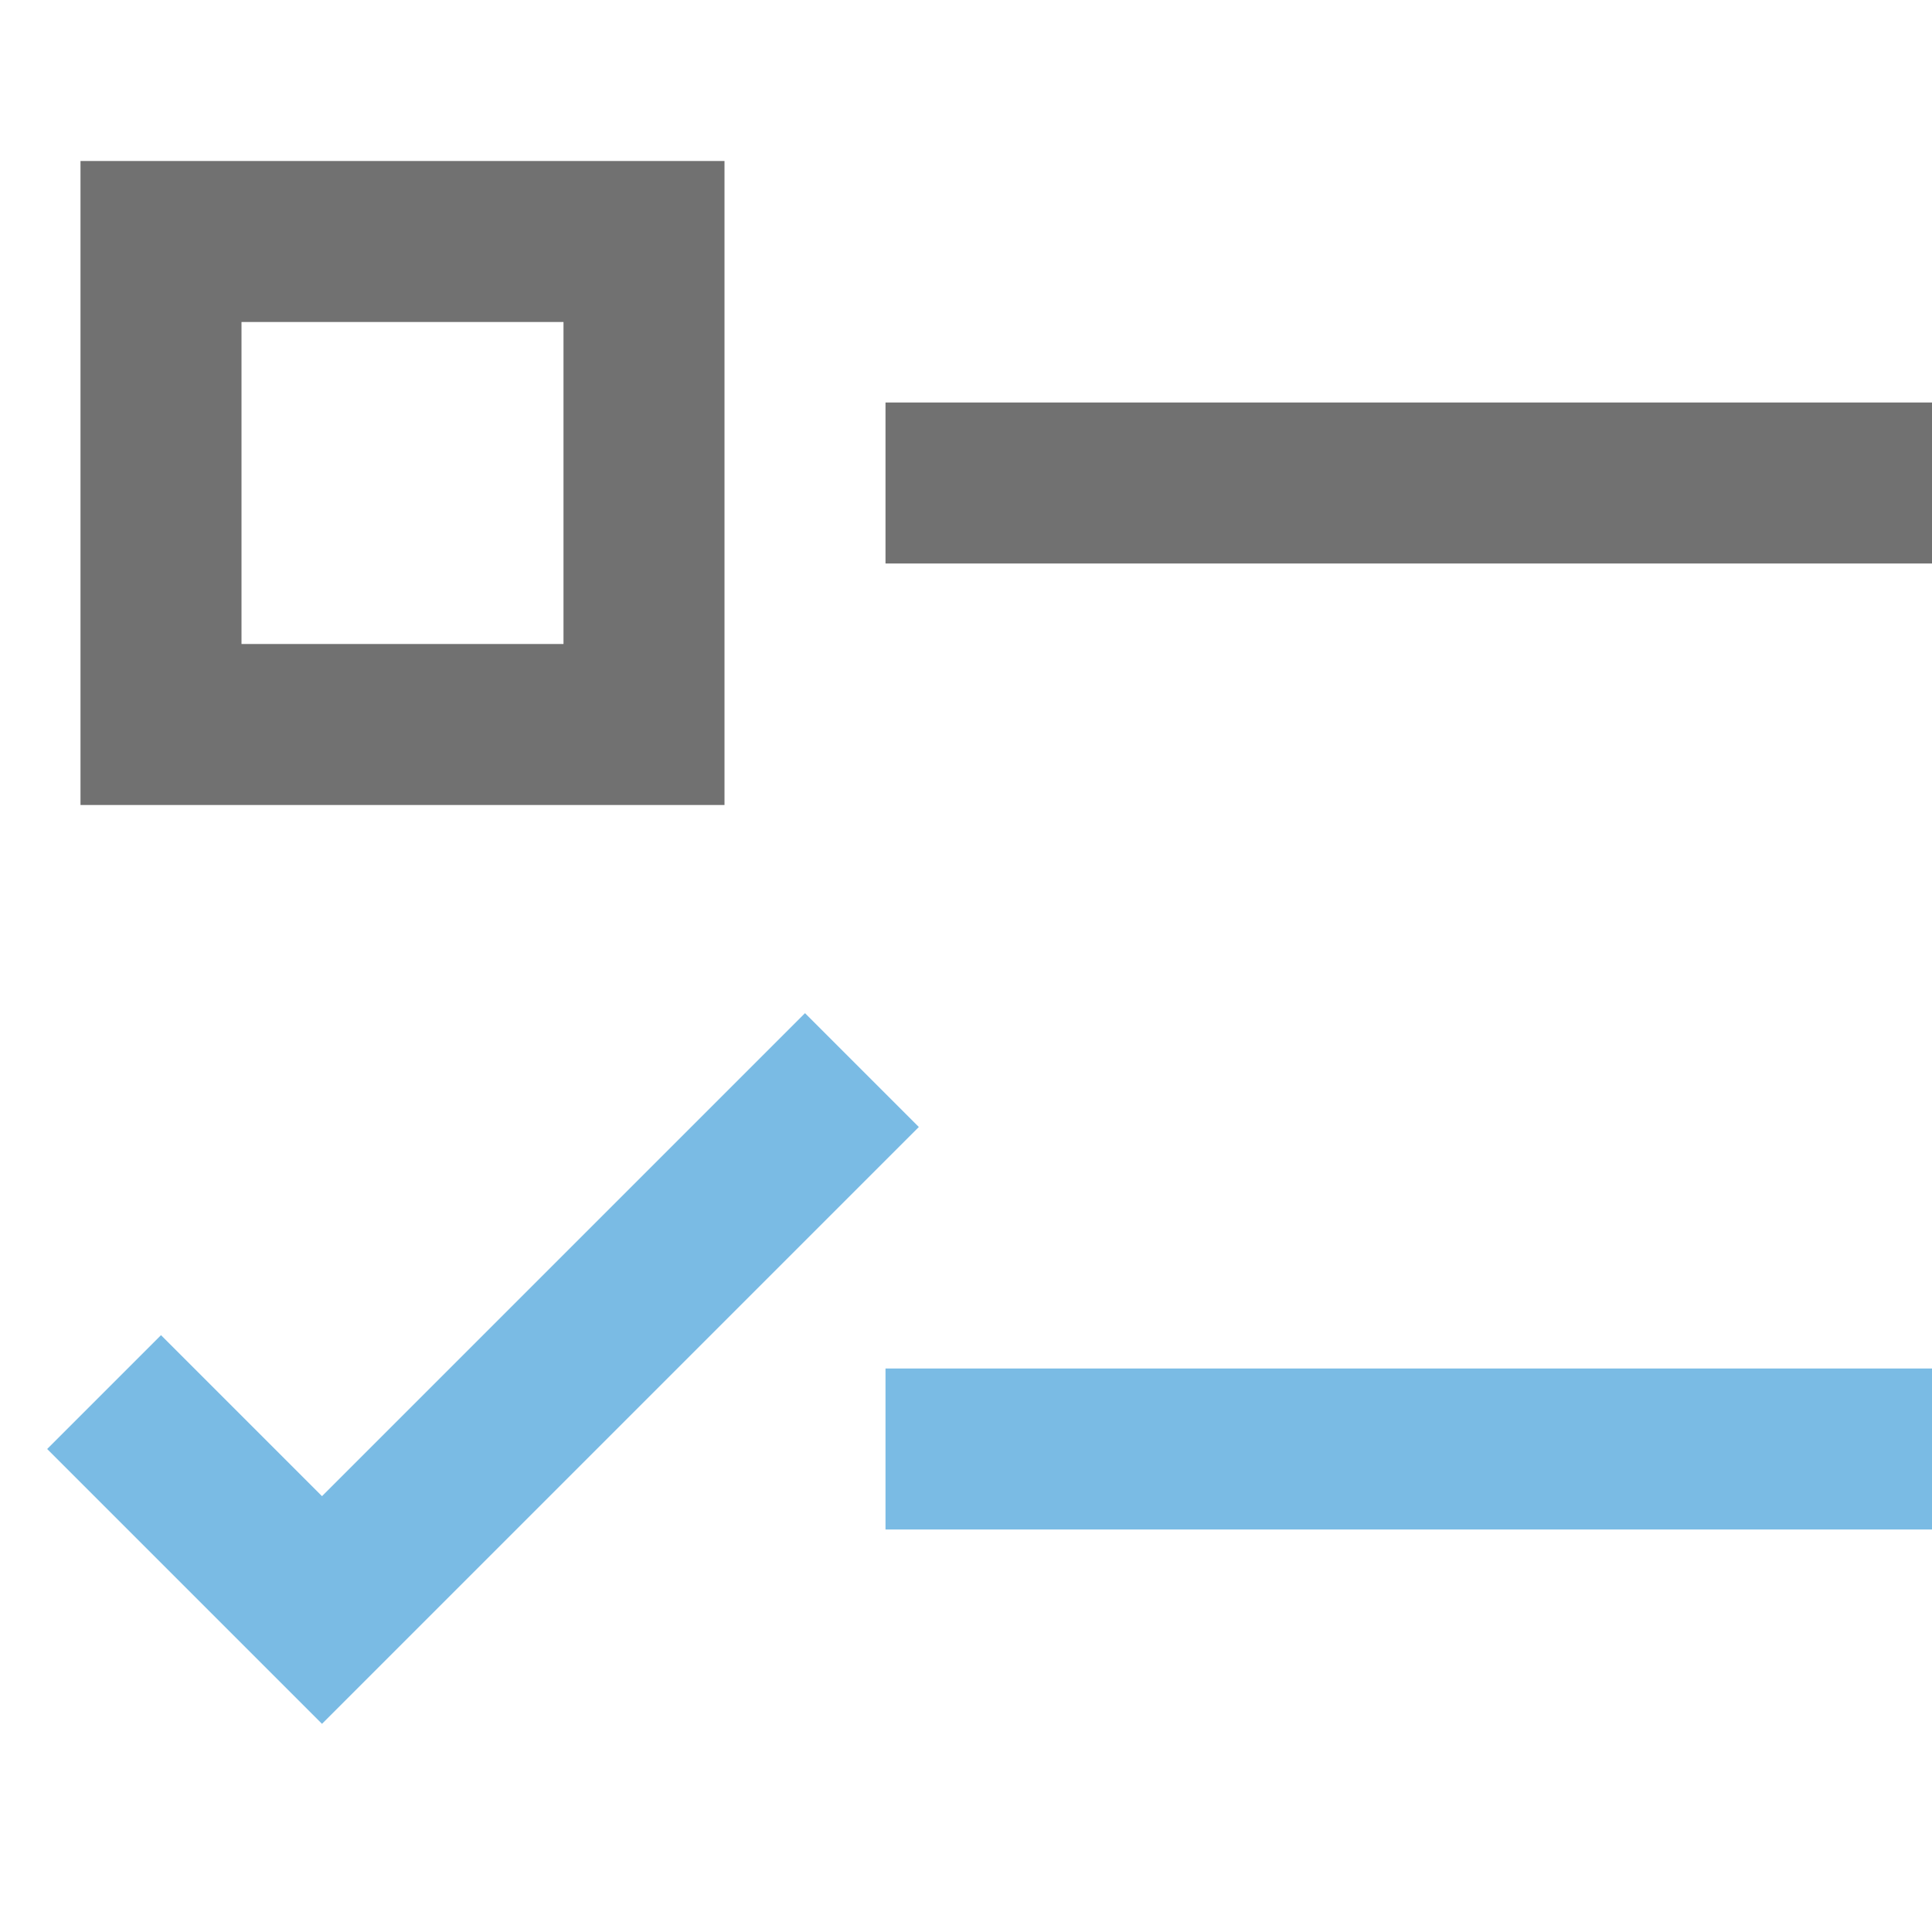 <svg xmlns="http://www.w3.org/2000/svg" width="24" height="24" viewBox="0 0 24 24"><g class="nc-icon-wrapper" stroke-linecap="square" stroke-linejoin="miter" stroke-width="2" fill="#7abbe4" stroke="#7abbe4"><line x1="12" y1="6" x2="23" y2="6" fill="none" stroke="#717171" stroke-miterlimit="10"/> <rect x="2" y="3" width="6" height="6" fill="none" stroke="#717171" stroke-miterlimit="10"/> <line x1="12" y1="18" x2="23" y2="18" fill="none" stroke-miterlimit="10" data-color="color-2"/> <polyline points="2 18 4 20 10 14" fill="none" stroke-miterlimit="10" data-color="color-2"/></g></svg>